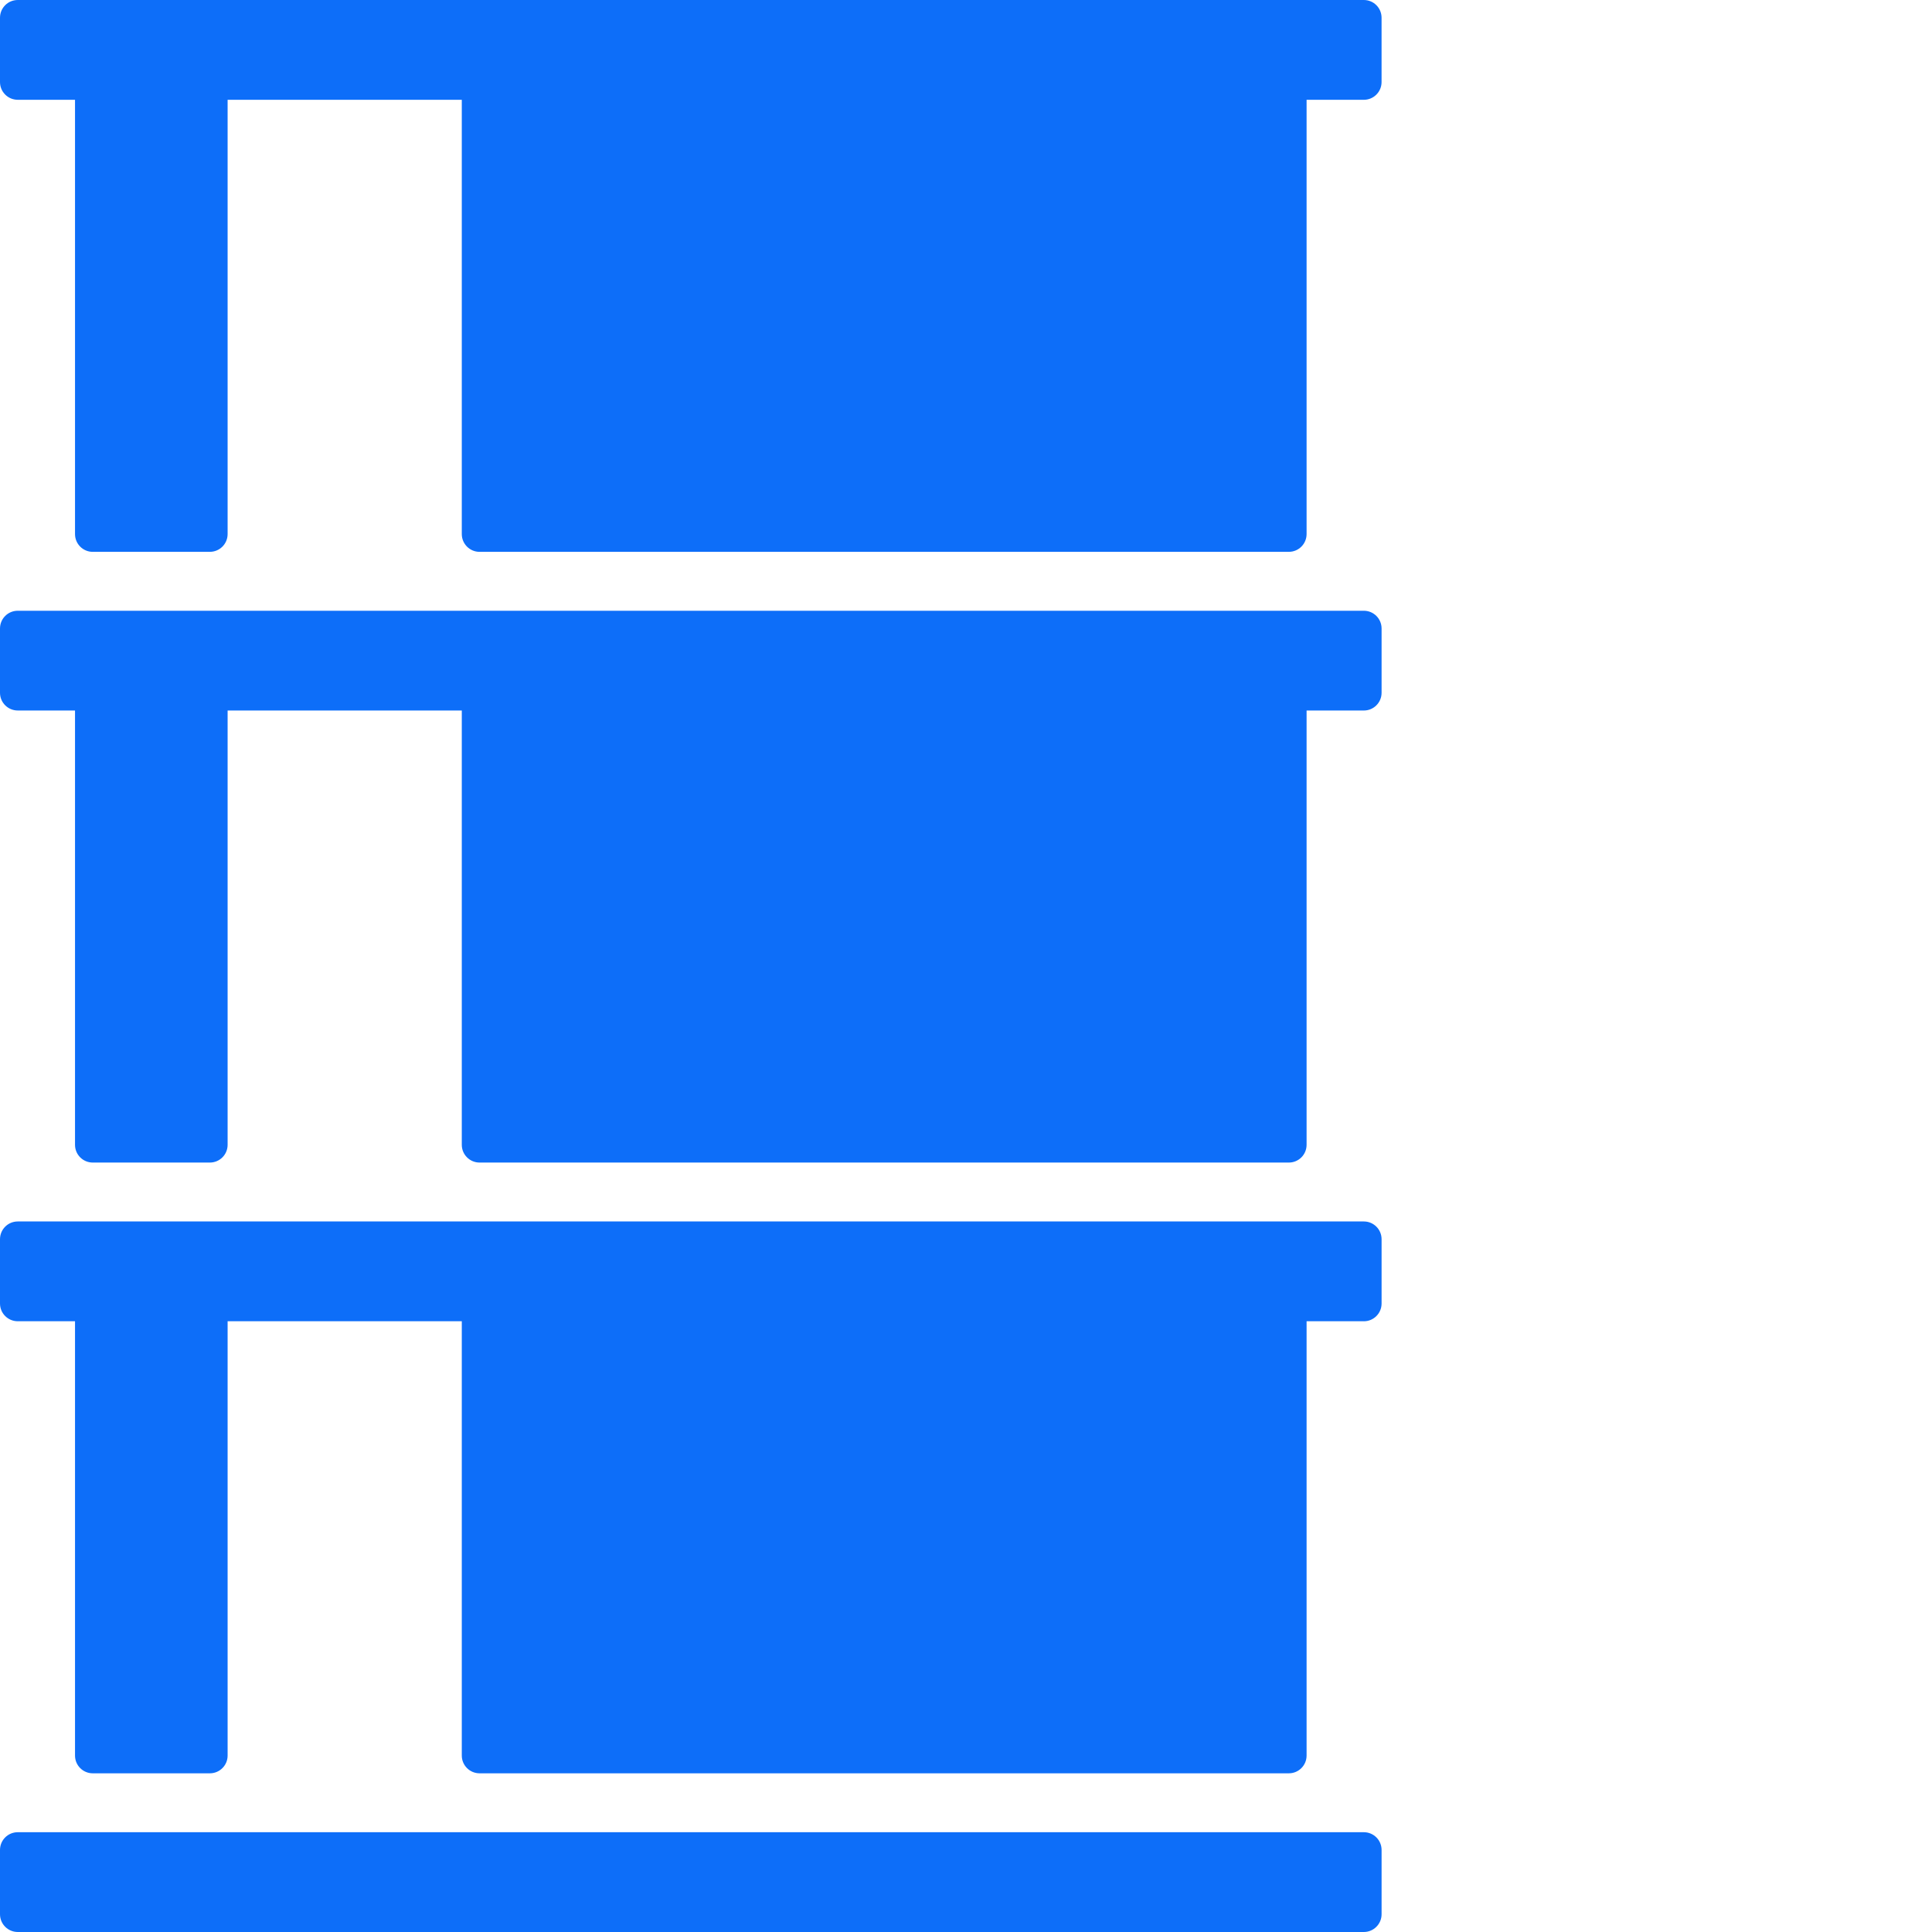 <?xml version="1.0" encoding="UTF-8"?><svg id="Layer_1" xmlns="http://www.w3.org/2000/svg" viewBox="0 0 1024 1024"><defs><style>.cls-1{fill:#0d6ef9;}</style></defs><path class="cls-1" d="M722.87,52.89H9.41C4.21,52.89,0,48.68,0,43.49V9.4C0,4.2,4.21,0,9.41,0h713.46C728.06,0,732.26,4.2,732.26,9.4v34.1c0,5.19-4.21,9.4-9.4,9.4h0Z"/><path class="cls-1" d="M683.12,292.49H254.16c-5.17,0-9.4-4.22-9.4-9.41V47.9c0-5.19,4.22-9.4,9.4-9.4h428.96c5.19,0,9.4,4.2,9.4,9.4v235.17c0,5.19-4.2,9.41-9.4,9.41h0Z"/><path class="cls-1" d="M111.23,292.49h-62.07c-5.2,0-9.4-4.22-9.4-9.41V47.9c0-5.19,4.21-9.4,9.4-9.4h62.07c5.21,0,9.41,4.2,9.41,9.4v235.17c0,5.19-4.2,9.41-9.41,9.41h0Z"/><path class="cls-1" d="M722.87,376.58H9.41C4.21,376.58,0,372.38,0,367.19v-34.08C0,327.91,4.21,323.71,9.41,323.71h713.46c5.19,0,9.4,4.21,9.4,9.4v34.08c0,5.19-4.21,9.4-9.4,9.4h0Z"/><path class="cls-1" d="M683.12,616.18H254.16c-5.17,0-9.4-4.2-9.4-9.4v-235.19c0-5.19,4.22-9.4,9.4-9.4h428.96c5.19,0,9.4,4.21,9.4,9.4v235.19c0,5.19-4.2,9.4-9.4,9.4h0Z"/><path class="cls-1" d="M111.23,616.18h-62.07c-5.2,0-9.4-4.2-9.4-9.4v-235.19c0-5.19,4.21-9.4,9.4-9.4h62.07c5.21,0,9.41,4.21,9.41,9.4v235.19c0,5.19-4.2,9.4-9.41,9.4h0Z"/><path class="cls-1" d="M722.87,700.29H9.41C4.21,700.29,0,696.09,0,690.89v-34.1C0,651.62,4.21,647.4,9.41,647.4h713.46c5.19,0,9.4,4.22,9.4,9.4v34.1c0,5.19-4.21,9.4-9.4,9.4h0Z"/><path class="cls-1" d="M722.87,1024H9.41C4.21,1024,0,1019.78,0,1014.59v-34.08C0,975.31,4.21,971.11,9.41,971.11h713.46c5.19,0,9.4,4.21,9.4,9.4v34.08c0,5.19-4.21,9.41-9.4,9.41h0Z"/><path class="cls-1" d="M683.12,939.89H254.16c-5.17,0-9.4-4.21-9.4-9.4v-235.19c0-5.19,4.22-9.4,9.4-9.4h428.96c5.19,0,9.4,4.2,9.4,9.4v235.19c0,5.19-4.2,9.4-9.4,9.4h0Z"/><path class="cls-1" d="M111.23,939.89h-62.07c-5.2,0-9.4-4.21-9.4-9.4v-235.19c0-5.19,4.21-9.4,9.4-9.4h62.07c5.21,0,9.41,4.2,9.41,9.4v235.19c0,5.19-4.2,9.4-9.41,9.4h0Z"/></svg>